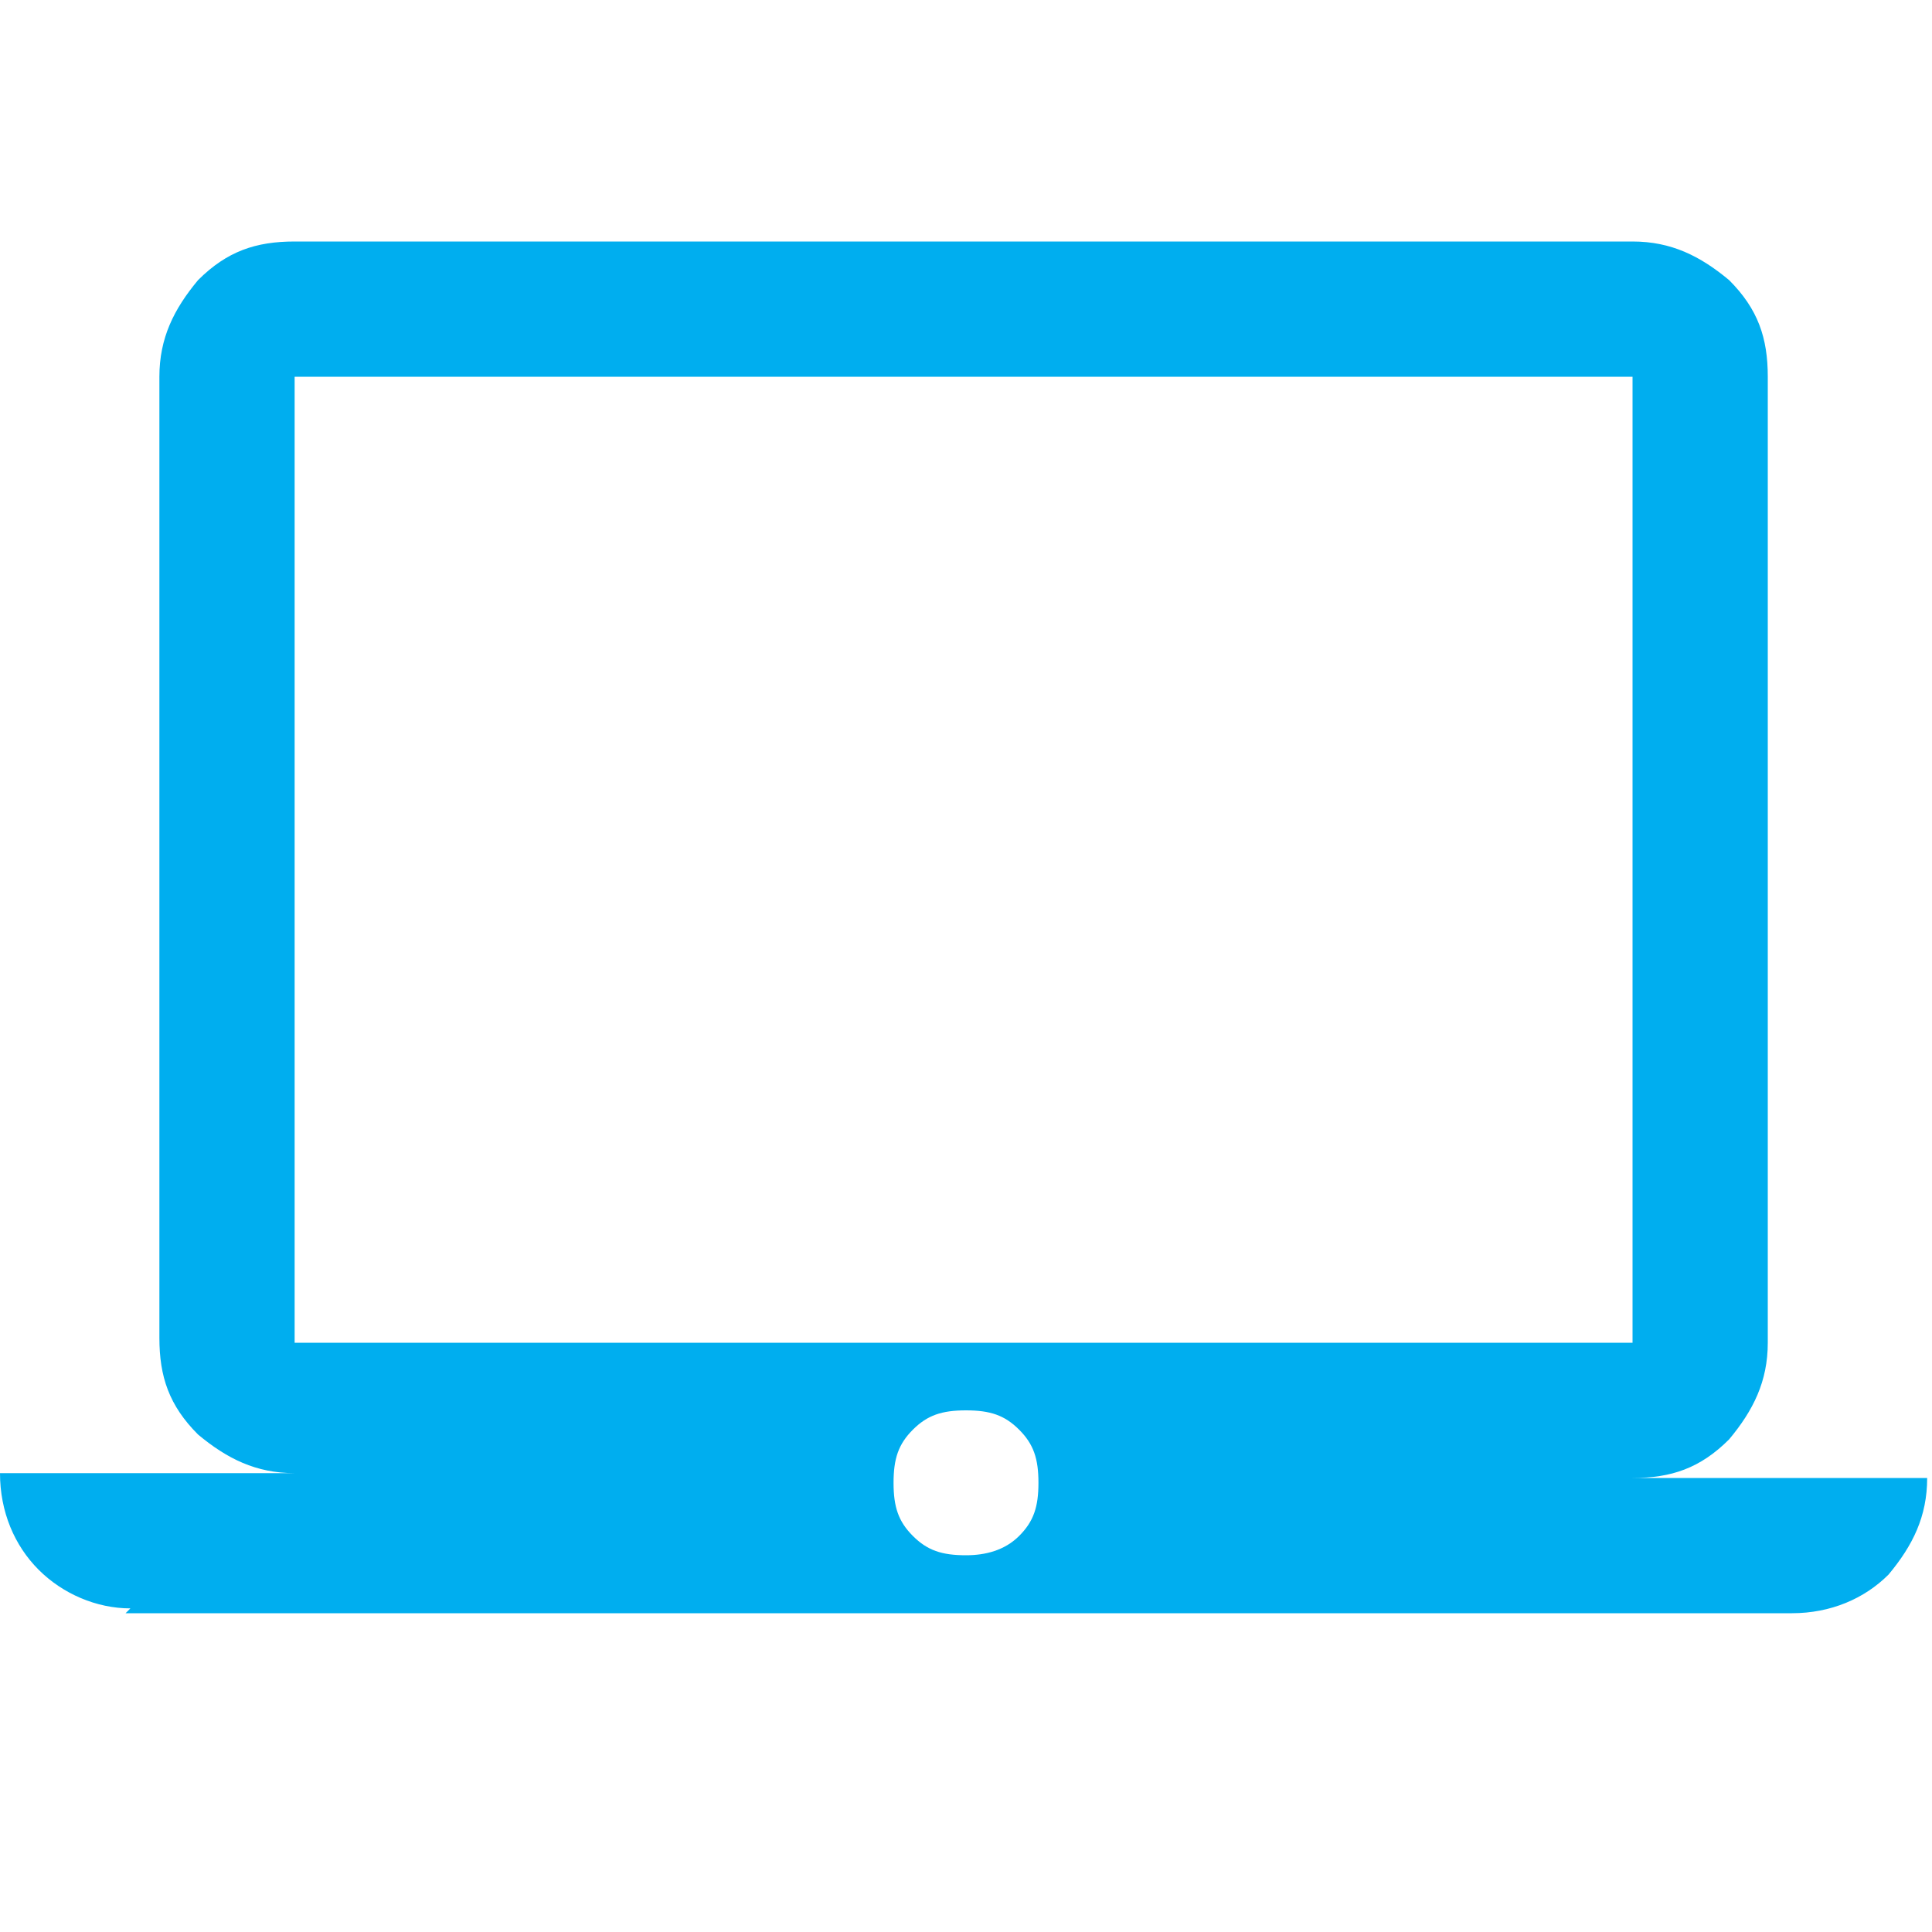 <?xml version="1.0" encoding="UTF-8"?>
<svg id="Layer_1" xmlns="http://www.w3.org/2000/svg" version="1.1" viewBox="0 0 40 40">
  <!-- Generator: Adobe Illustrator 30.1.0, SVG Export Plug-In . SVG Version: 2.1.1 Build 136)  -->
  <defs>
    <style>
      .st0 {
        fill: #00aeef;
      }
    </style>
  </defs>
  <path class="st0" d="M2.7,33.3c-.7,0-1.4-.3-1.9-.8-.5-.5-.8-1.2-.8-2h6.1c-.8,0-1.4-.3-2-.8-.6-.6-.8-1.2-.8-2V7.8c0-.8.3-1.4.8-2,.6-.6,1.2-.8,2-.8h27.7c.8,0,1.4.3,2,.8.6.6.8,1.2.8,2v20c0,.8-.3,1.4-.8,2-.6.6-1.2.8-2,.8h6.1c0,.8-.3,1.4-.8,2-.5.5-1.2.8-2,.8,0,0-34.5,0-34.5,0ZM20,32.2c.4,0,.8-.1,1.1-.4.3-.3.4-.6.4-1.1s-.1-.8-.4-1.1c-.3-.3-.6-.4-1.1-.4s-.8.1-1.1.4c-.3.3-.4.6-.4,1.1s.1.8.4,1.1c.3.3.6.4,1.1.4ZM6.1,27.8h27.7V7.8H6.1s0,20,0,20ZM6.1,27.8V7.8s0,20,0,20Z"/>
</svg>